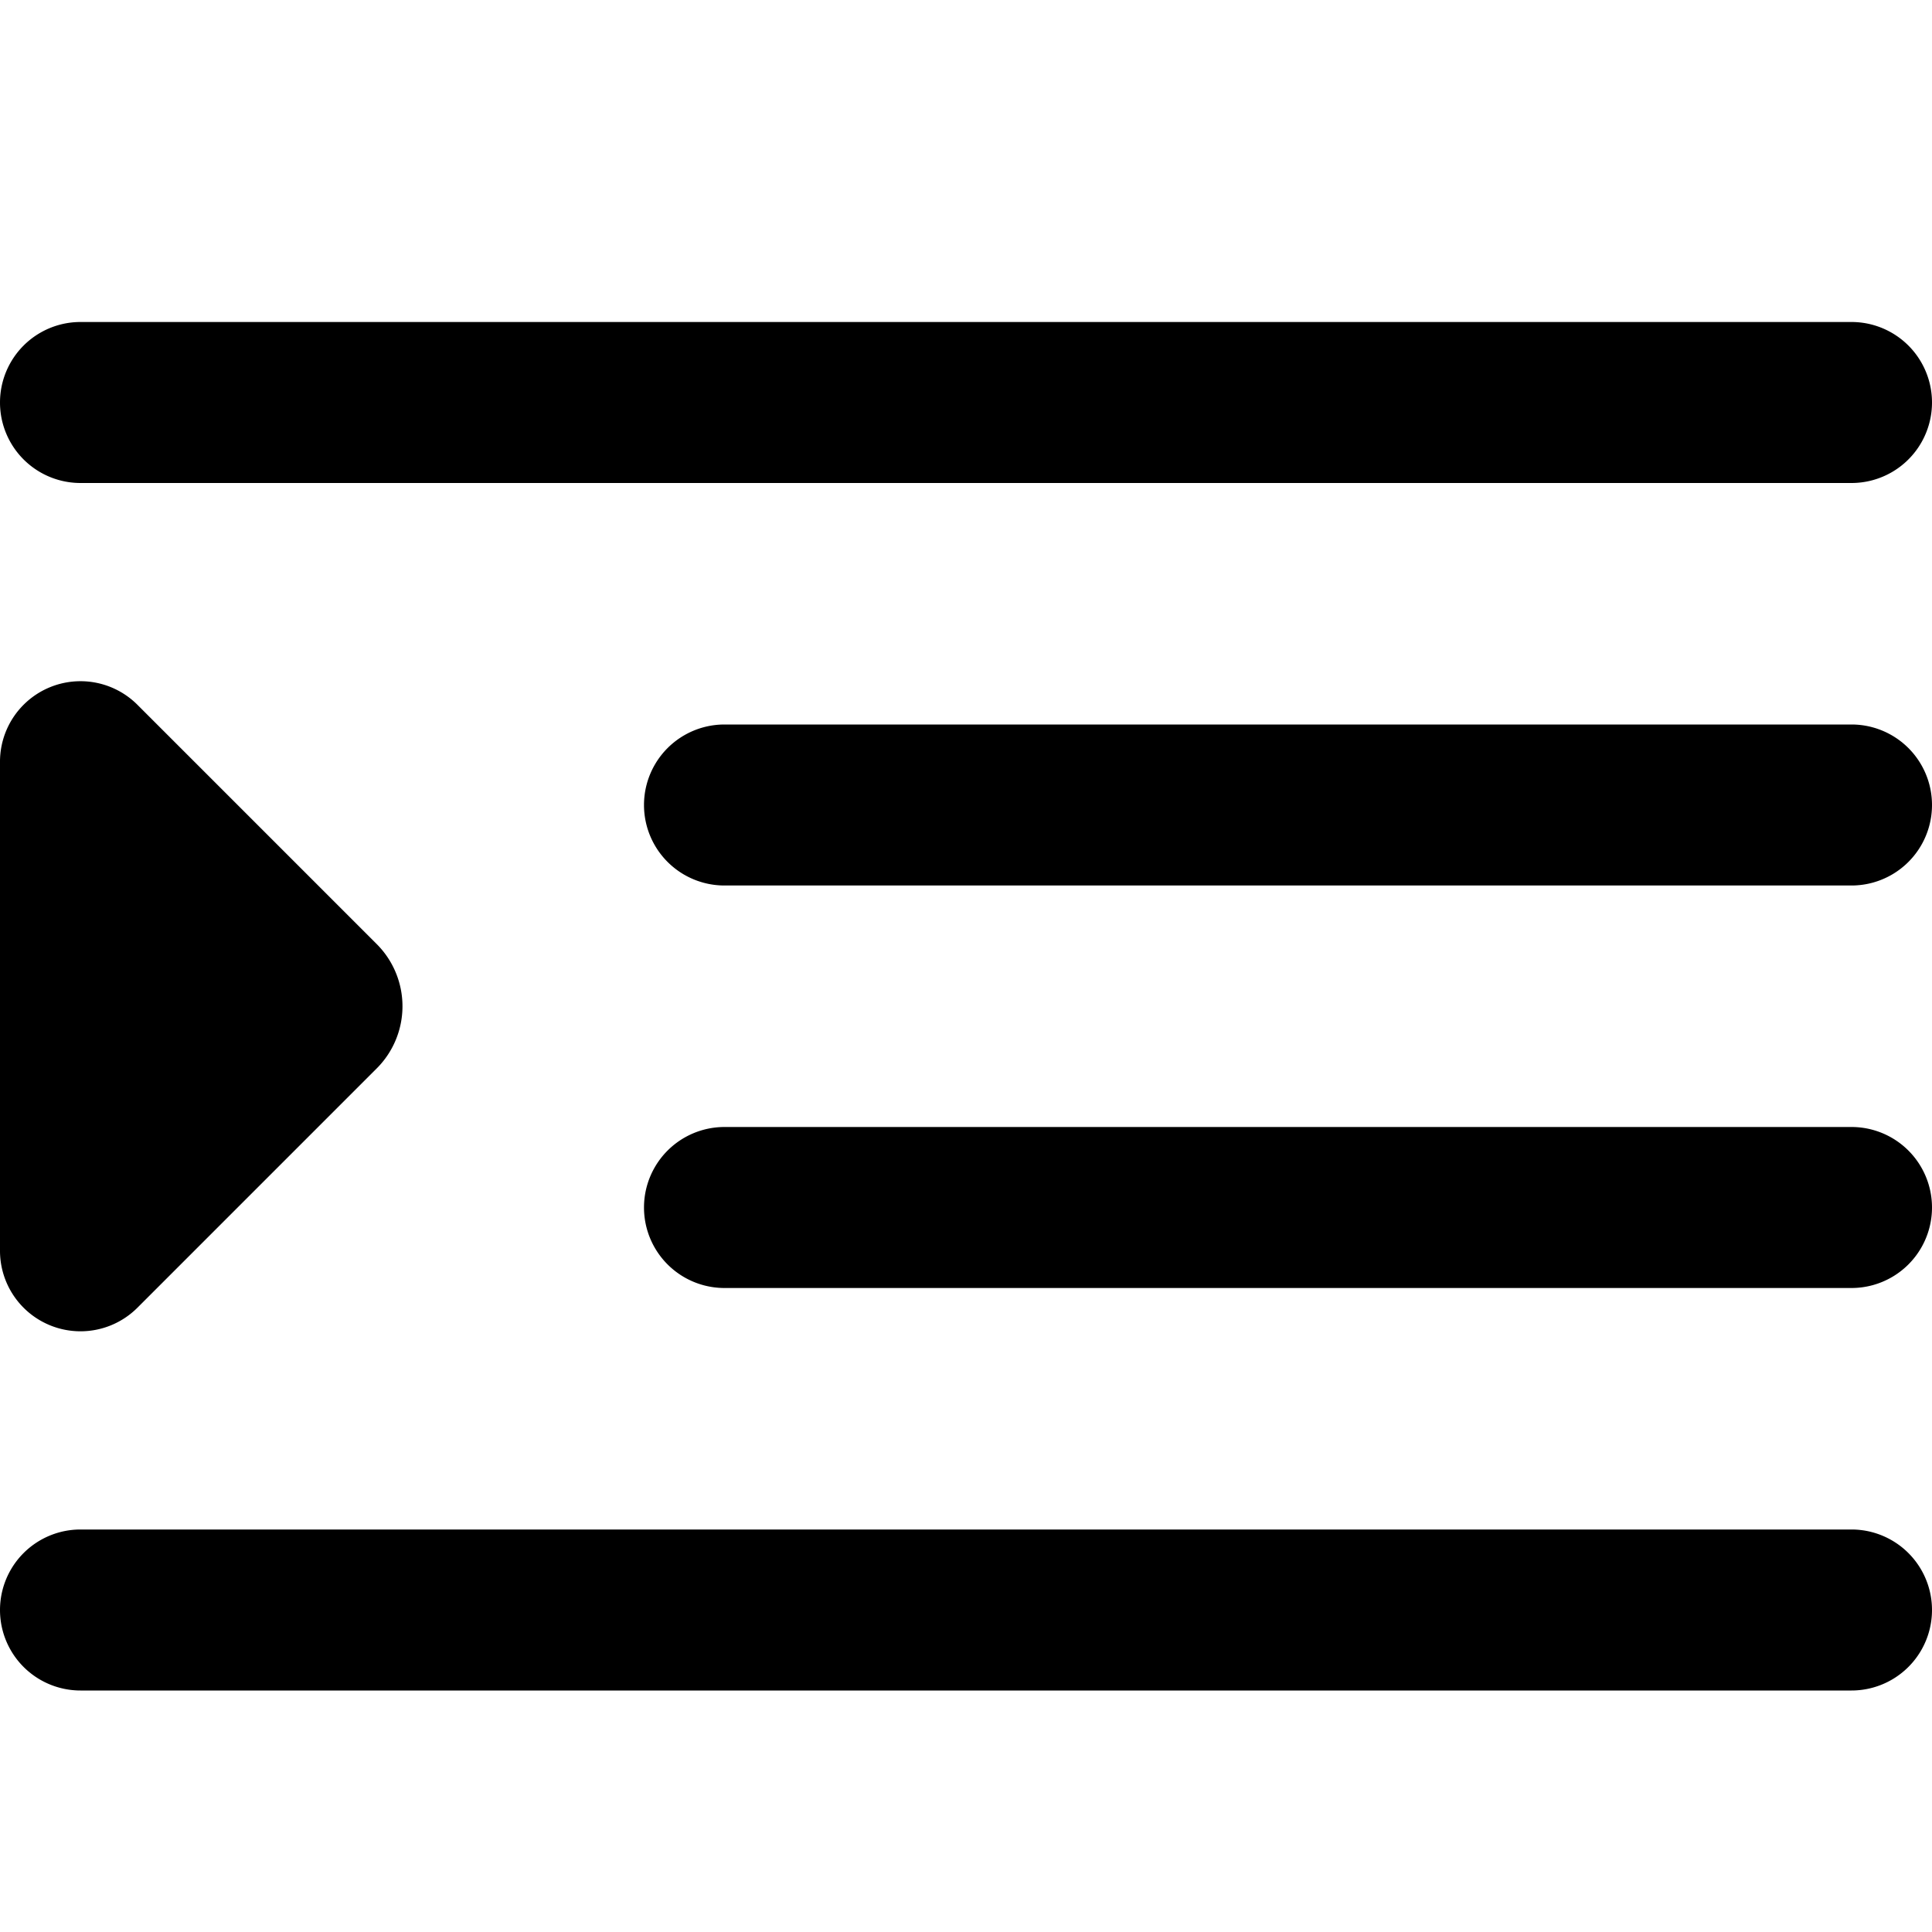<?xml version="1.0" encoding="UTF-8"?>
<svg xmlns="http://www.w3.org/2000/svg" id="Filled" viewBox="0 0 24 24" width="512" height="512"><path d="M1,6H23a1,1,0,0,0,0-2H1A1,1,0,0,0,1,6Z"/><path d="M23,9H9a1,1,0,0,0,0,2H23a1,1,0,0,0,0-2Z"/><path d="M23,19H1a1,1,0,0,0,0,2H23a1,1,0,0,0,0-2Z"/><path d="M23,14H9a1,1,0,0,0,0,2H23a1,1,0,0,0,0-2Z"/><path d="M1.707,16.245l2.974-2.974a1.092,1.092,0,0,0,0-1.542L1.707,8.755A1,1,0,0,0,0,9.463v6.074A1,1,0,0,0,1.707,16.245Z"/></svg>
